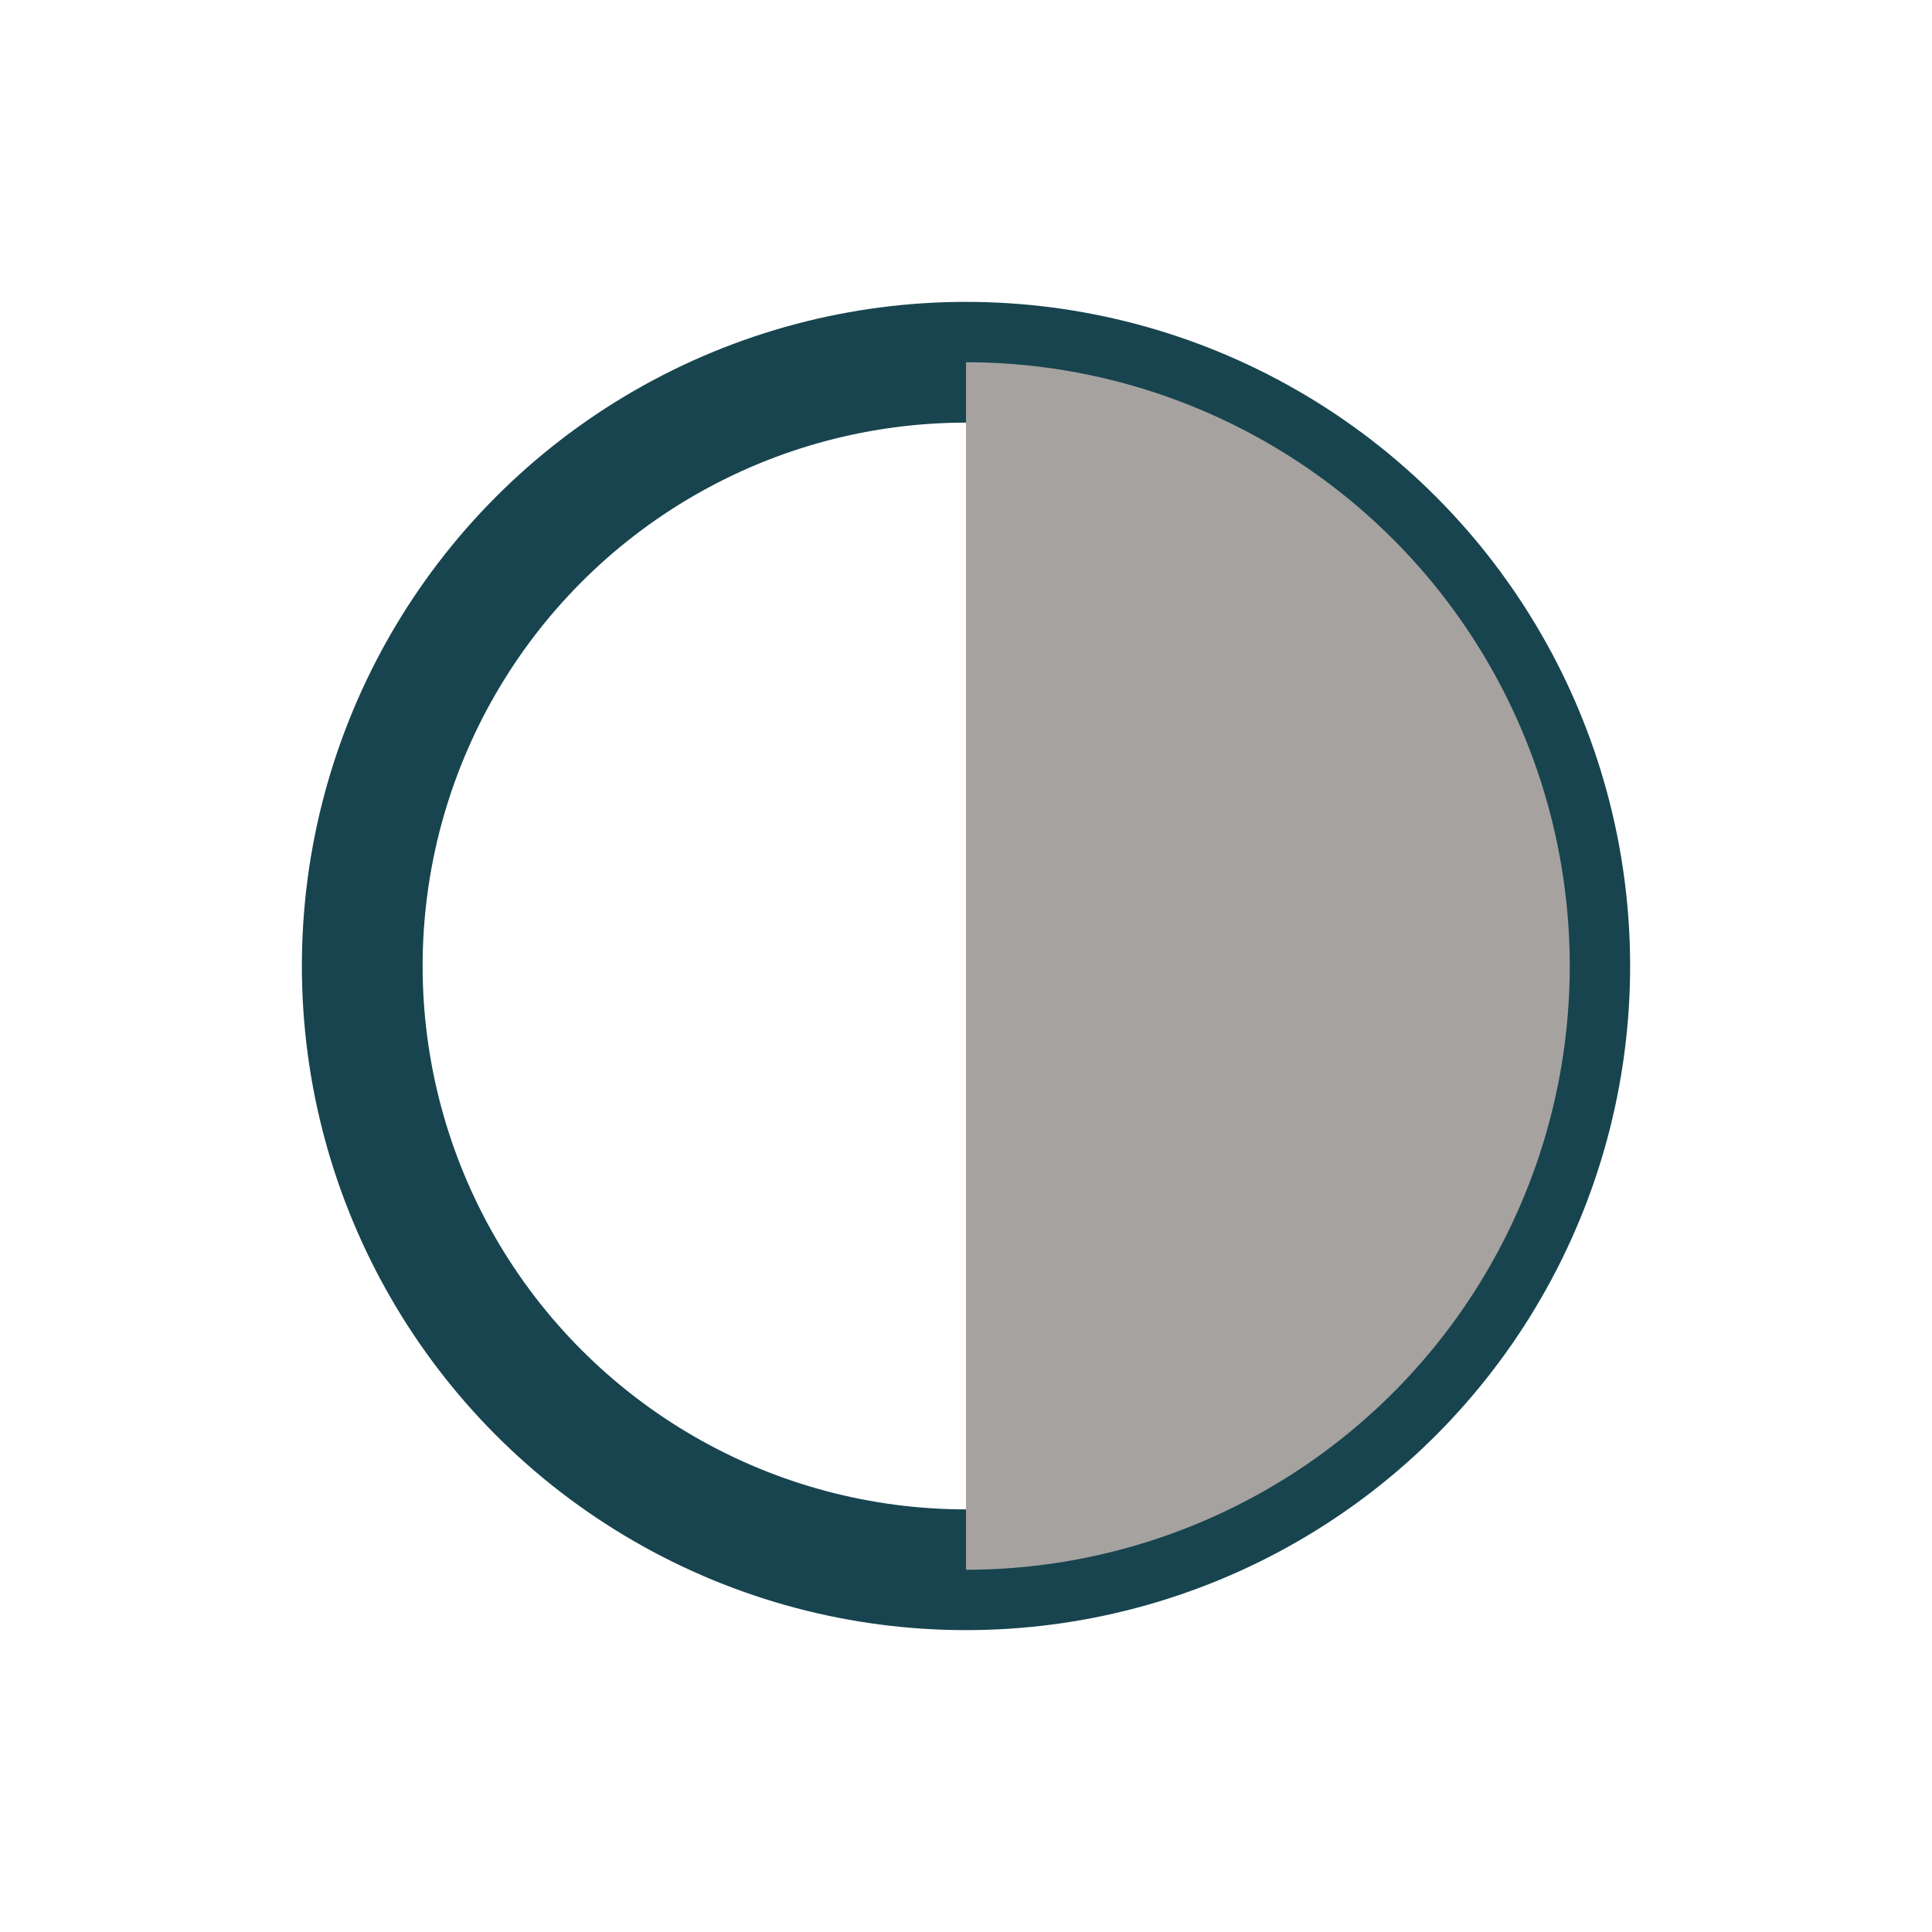 <?xml version="1.0" encoding="UTF-8"?>
<svg xmlns="http://www.w3.org/2000/svg" width="32" height="32" viewBox="0 0 32 32"><circle cx="16" cy="16" r="10" fill="none" stroke="#17444F" stroke-width="2"/><path d="M16 6a10 10 0 0 1 0 20" fill="#A5A2A0"/></svg>